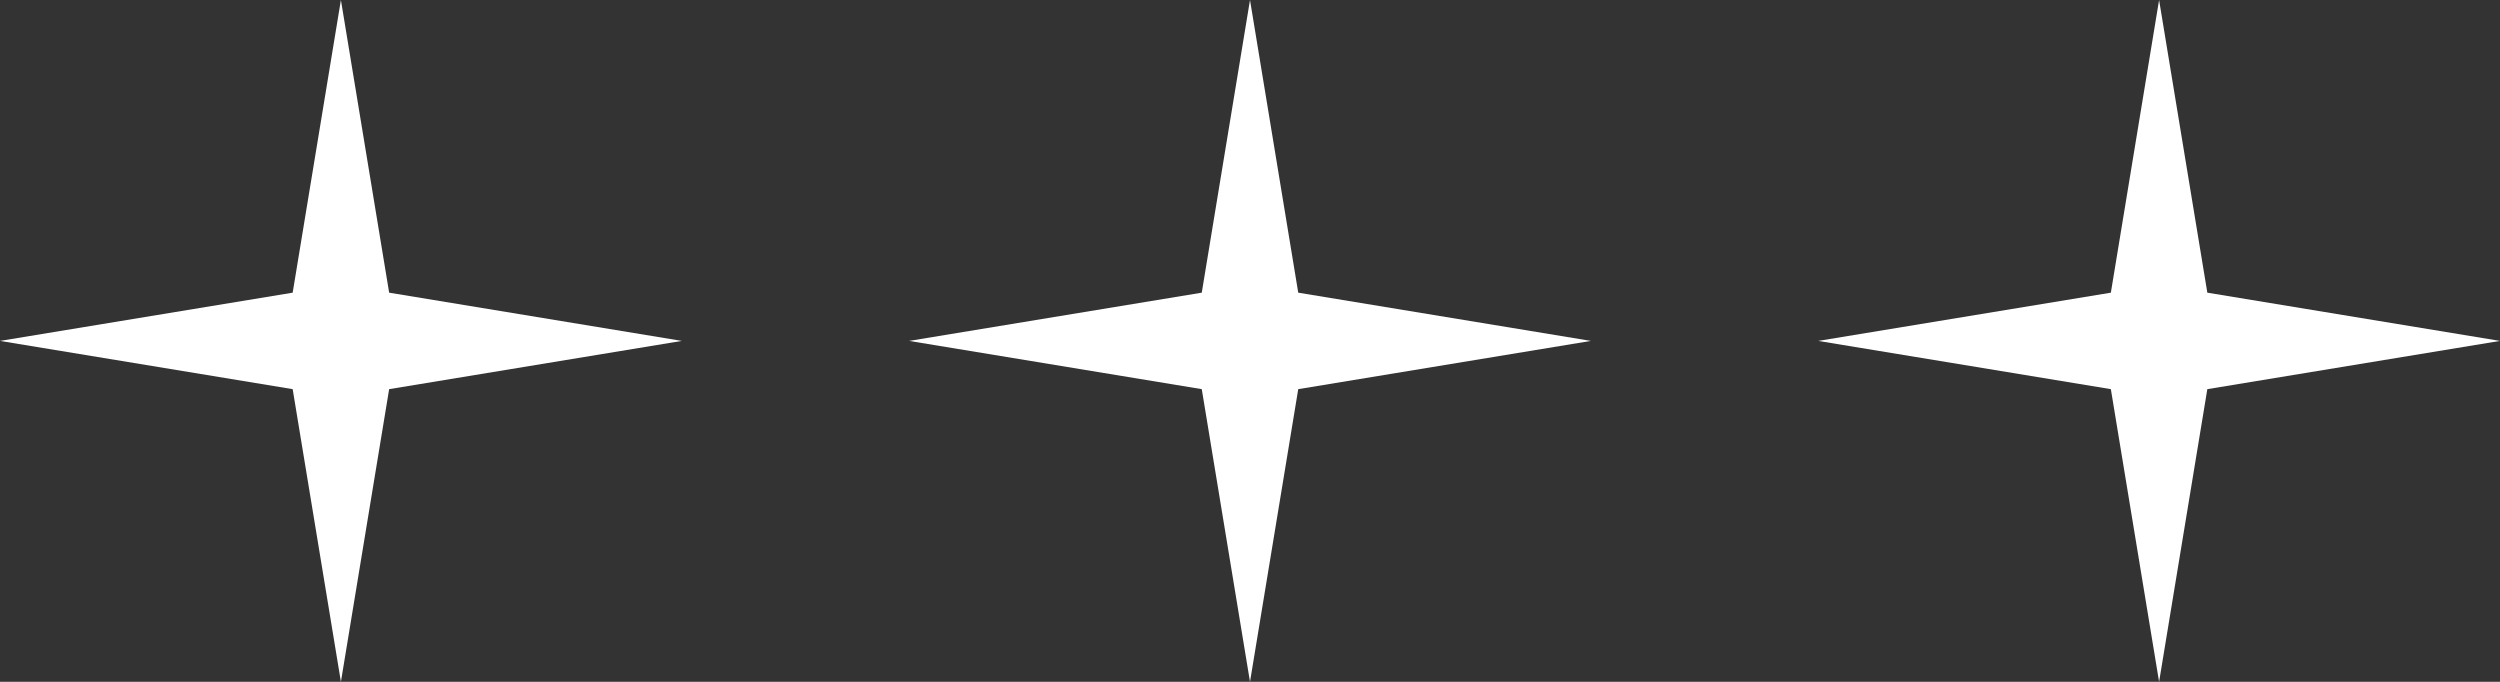 <svg width="44" height="12" viewBox="0 0 44 12" fill="none" xmlns="http://www.w3.org/2000/svg">
<rect x="0" y="0" width="44" height="12" fill="#333333" stroke="none"/>
<path d="M6 0L6.849 5.151L12 6L6.849 6.849L6 12L5.151 6.849L0 6L5.151 5.151L6 0Z" fill="white"/>
<path d="M22 0L22.849 5.151L28 6L22.849 6.849L22 12L21.151 6.849L16 6L21.151 5.151L22 0Z" fill="white"/>
<path d="M38 0L38.849 5.151L44 6L38.849 6.849L38 12L37.151 6.849L32 6L37.151 5.151L38 0Z" fill="white"/>
</svg>
